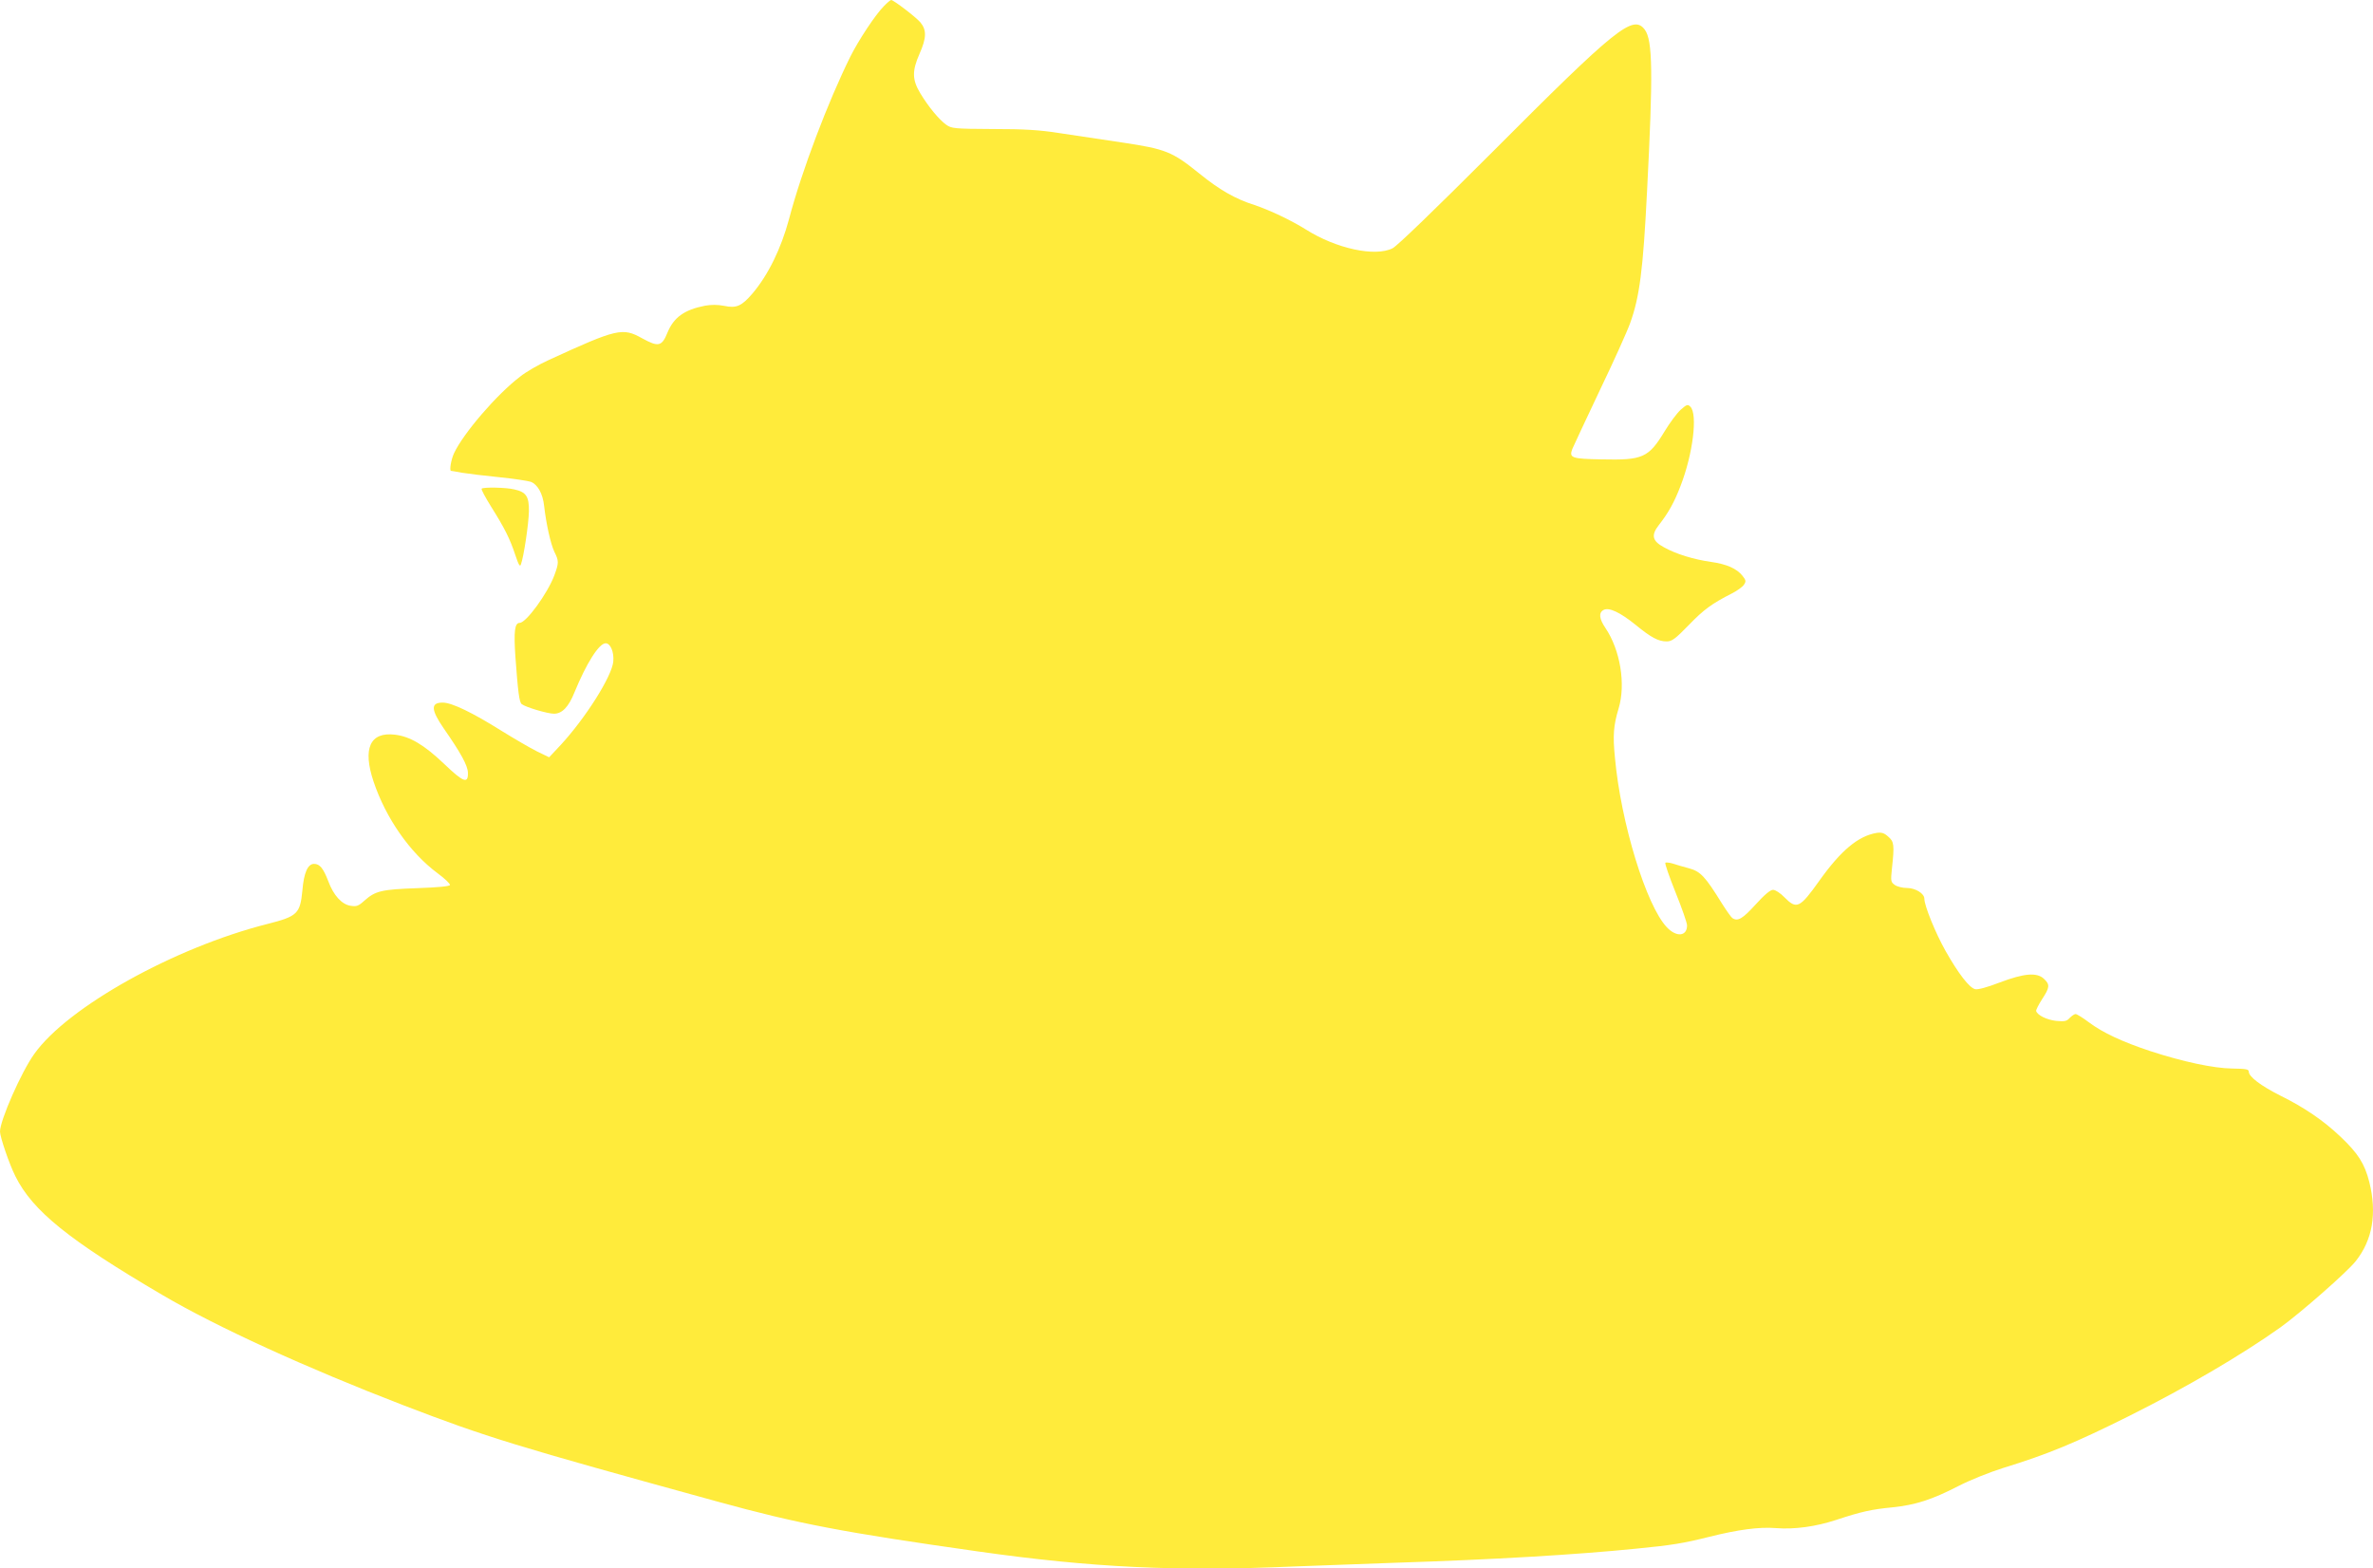 <?xml version="1.0" standalone="no"?>
<!DOCTYPE svg PUBLIC "-//W3C//DTD SVG 20010904//EN"
 "http://www.w3.org/TR/2001/REC-SVG-20010904/DTD/svg10.dtd">
<svg version="1.0" xmlns="http://www.w3.org/2000/svg"
 width="1280pt" height="846pt" viewBox="0 0 1280 846"
 preserveAspectRatio="xMidYMid meet">
<g transform="translate(0,846) scale(0.1,-0.1)"
fill="#ffeb3b" stroke="none">
<path d="M4767 8426 c-44 -44 -135 -181 -180 -271 -120 -242 -263 -618 -331
-877 -43 -160 -113 -302 -197 -401 -58 -68 -87 -81 -152 -67 -36 7 -69 7 -104
1 -112 -22 -169 -63 -203 -146 -30 -74 -49 -78 -136 -30 -106 59 -134 53 -504
-117 -53 -24 -123 -64 -155 -90 -126 -96 -306 -306 -356 -413 -16 -34 -26 -95
-16 -95 2 0 28 -4 58 -10 30 -5 120 -16 200 -24 80 -8 157 -20 172 -25 37 -14
65 -64 72 -130 11 -97 35 -204 55 -247 25 -50 25 -60 0 -128 -37 -98 -152
-256 -187 -256 -27 0 -32 -47 -23 -182 14 -191 21 -246 34 -256 21 -17 140
-52 174 -52 44 0 79 36 111 116 64 156 132 264 168 264 26 0 46 -48 41 -99 -8
-81 -151 -306 -284 -450 l-62 -66 -66 32 c-36 18 -120 67 -188 109 -161 101
-271 154 -320 154 -66 0 -64 -38 6 -140 92 -132 129 -200 130 -238 2 -62 -24
-53 -131 50 -107 101 -181 145 -263 155 -134 16 -175 -74 -115 -253 66 -197
196 -384 346 -495 38 -28 68 -57 66 -63 -2 -7 -63 -13 -178 -17 -192 -7 -224
-15 -283 -67 -33 -30 -43 -33 -75 -28 -47 7 -92 56 -120 132 -27 70 -46 94
-77 94 -34 0 -55 -48 -63 -144 -12 -125 -27 -139 -188 -180 -502 -127 -1078
-448 -1258 -701 -70 -97 -185 -359 -185 -419 0 -29 51 -178 83 -241 93 -187
288 -344 792 -640 294 -173 778 -394 1300 -595 453 -174 601 -219 1695 -520
436 -120 679 -166 1406 -269 613 -87 1071 -109 1704 -81 124 5 369 14 545 20
532 17 983 44 1300 76 195 19 255 29 395 64 156 39 268 54 359 47 101 -8 215
8 325 44 136 45 191 57 304 68 125 13 212 41 356 115 62 32 167 74 240 97 247
76 392 137 681 281 310 155 608 330 816 478 107 77 358 297 405 356 92 115
116 259 74 428 -25 99 -61 155 -155 244 -90 86 -195 158 -325 222 -105 53
-170 102 -170 129 0 13 -13 16 -88 17 -101 1 -269 37 -443 94 -151 50 -256 99
-331 155 -33 25 -66 45 -72 45 -7 0 -21 -10 -32 -21 -16 -18 -27 -20 -73 -16
-51 6 -100 30 -108 53 -2 5 13 34 32 64 42 64 43 79 10 110 -38 36 -107 30
-239 -20 -70 -27 -117 -39 -132 -36 -32 8 -91 85 -160 207 -53 94 -114 243
-114 281 0 28 -48 58 -94 58 -23 0 -52 7 -65 16 -22 16 -23 20 -16 88 14 128
12 146 -20 173 -22 20 -36 24 -63 20 -99 -17 -192 -94 -310 -260 -104 -146
-121 -154 -187 -87 -22 23 -49 40 -61 40 -15 0 -46 -26 -95 -80 -70 -77 -96
-92 -125 -72 -6 4 -31 39 -55 77 -91 147 -116 174 -178 191 -31 8 -71 20 -89
26 -18 5 -36 7 -39 4 -4 -3 21 -75 55 -160 34 -84 62 -164 62 -178 0 -59 -57
-65 -109 -10 -111 117 -248 563 -280 915 -12 120 -8 173 20 266 39 130 9 314
-71 433 -34 50 -38 83 -10 98 29 15 89 -13 173 -81 83 -68 122 -89 167 -89 28
0 46 13 119 88 82 85 125 116 235 172 27 14 55 34 63 46 12 18 11 24 -8 48
-31 39 -85 63 -170 75 -92 13 -188 42 -254 79 -63 34 -70 65 -27 120 51 65 83
122 117 211 67 173 93 387 53 427 -14 14 -19 13 -52 -16 -20 -18 -58 -69 -86
-115 -88 -145 -118 -158 -342 -153 -161 3 -175 8 -157 56 6 14 72 156 148 316
77 160 150 323 164 363 51 141 70 288 91 708 33 639 31 817 -12 875 -63 84
-153 11 -823 -661 -313 -313 -512 -505 -537 -518 -94 -48 -305 -2 -468 101
-80 50 -194 104 -277 132 -104 33 -188 81 -299 171 -145 117 -180 131 -413
166 -110 16 -263 39 -340 51 -108 17 -190 22 -360 22 -210 1 -222 3 -251 23
-39 28 -96 97 -140 170 -44 73 -45 120 -4 213 38 86 39 128 4 170 -24 28 -144
120 -157 120 -4 0 -22 -15 -40 -34z"/>
<path d="M2598 5824 c-4 -3 20 -47 51 -97 73 -116 102 -174 131 -262 18 -54
25 -65 30 -49 15 40 42 220 43 287 1 79 -15 103 -79 117 -44 11 -167 13 -176
4z"/>
</g>
</svg>
